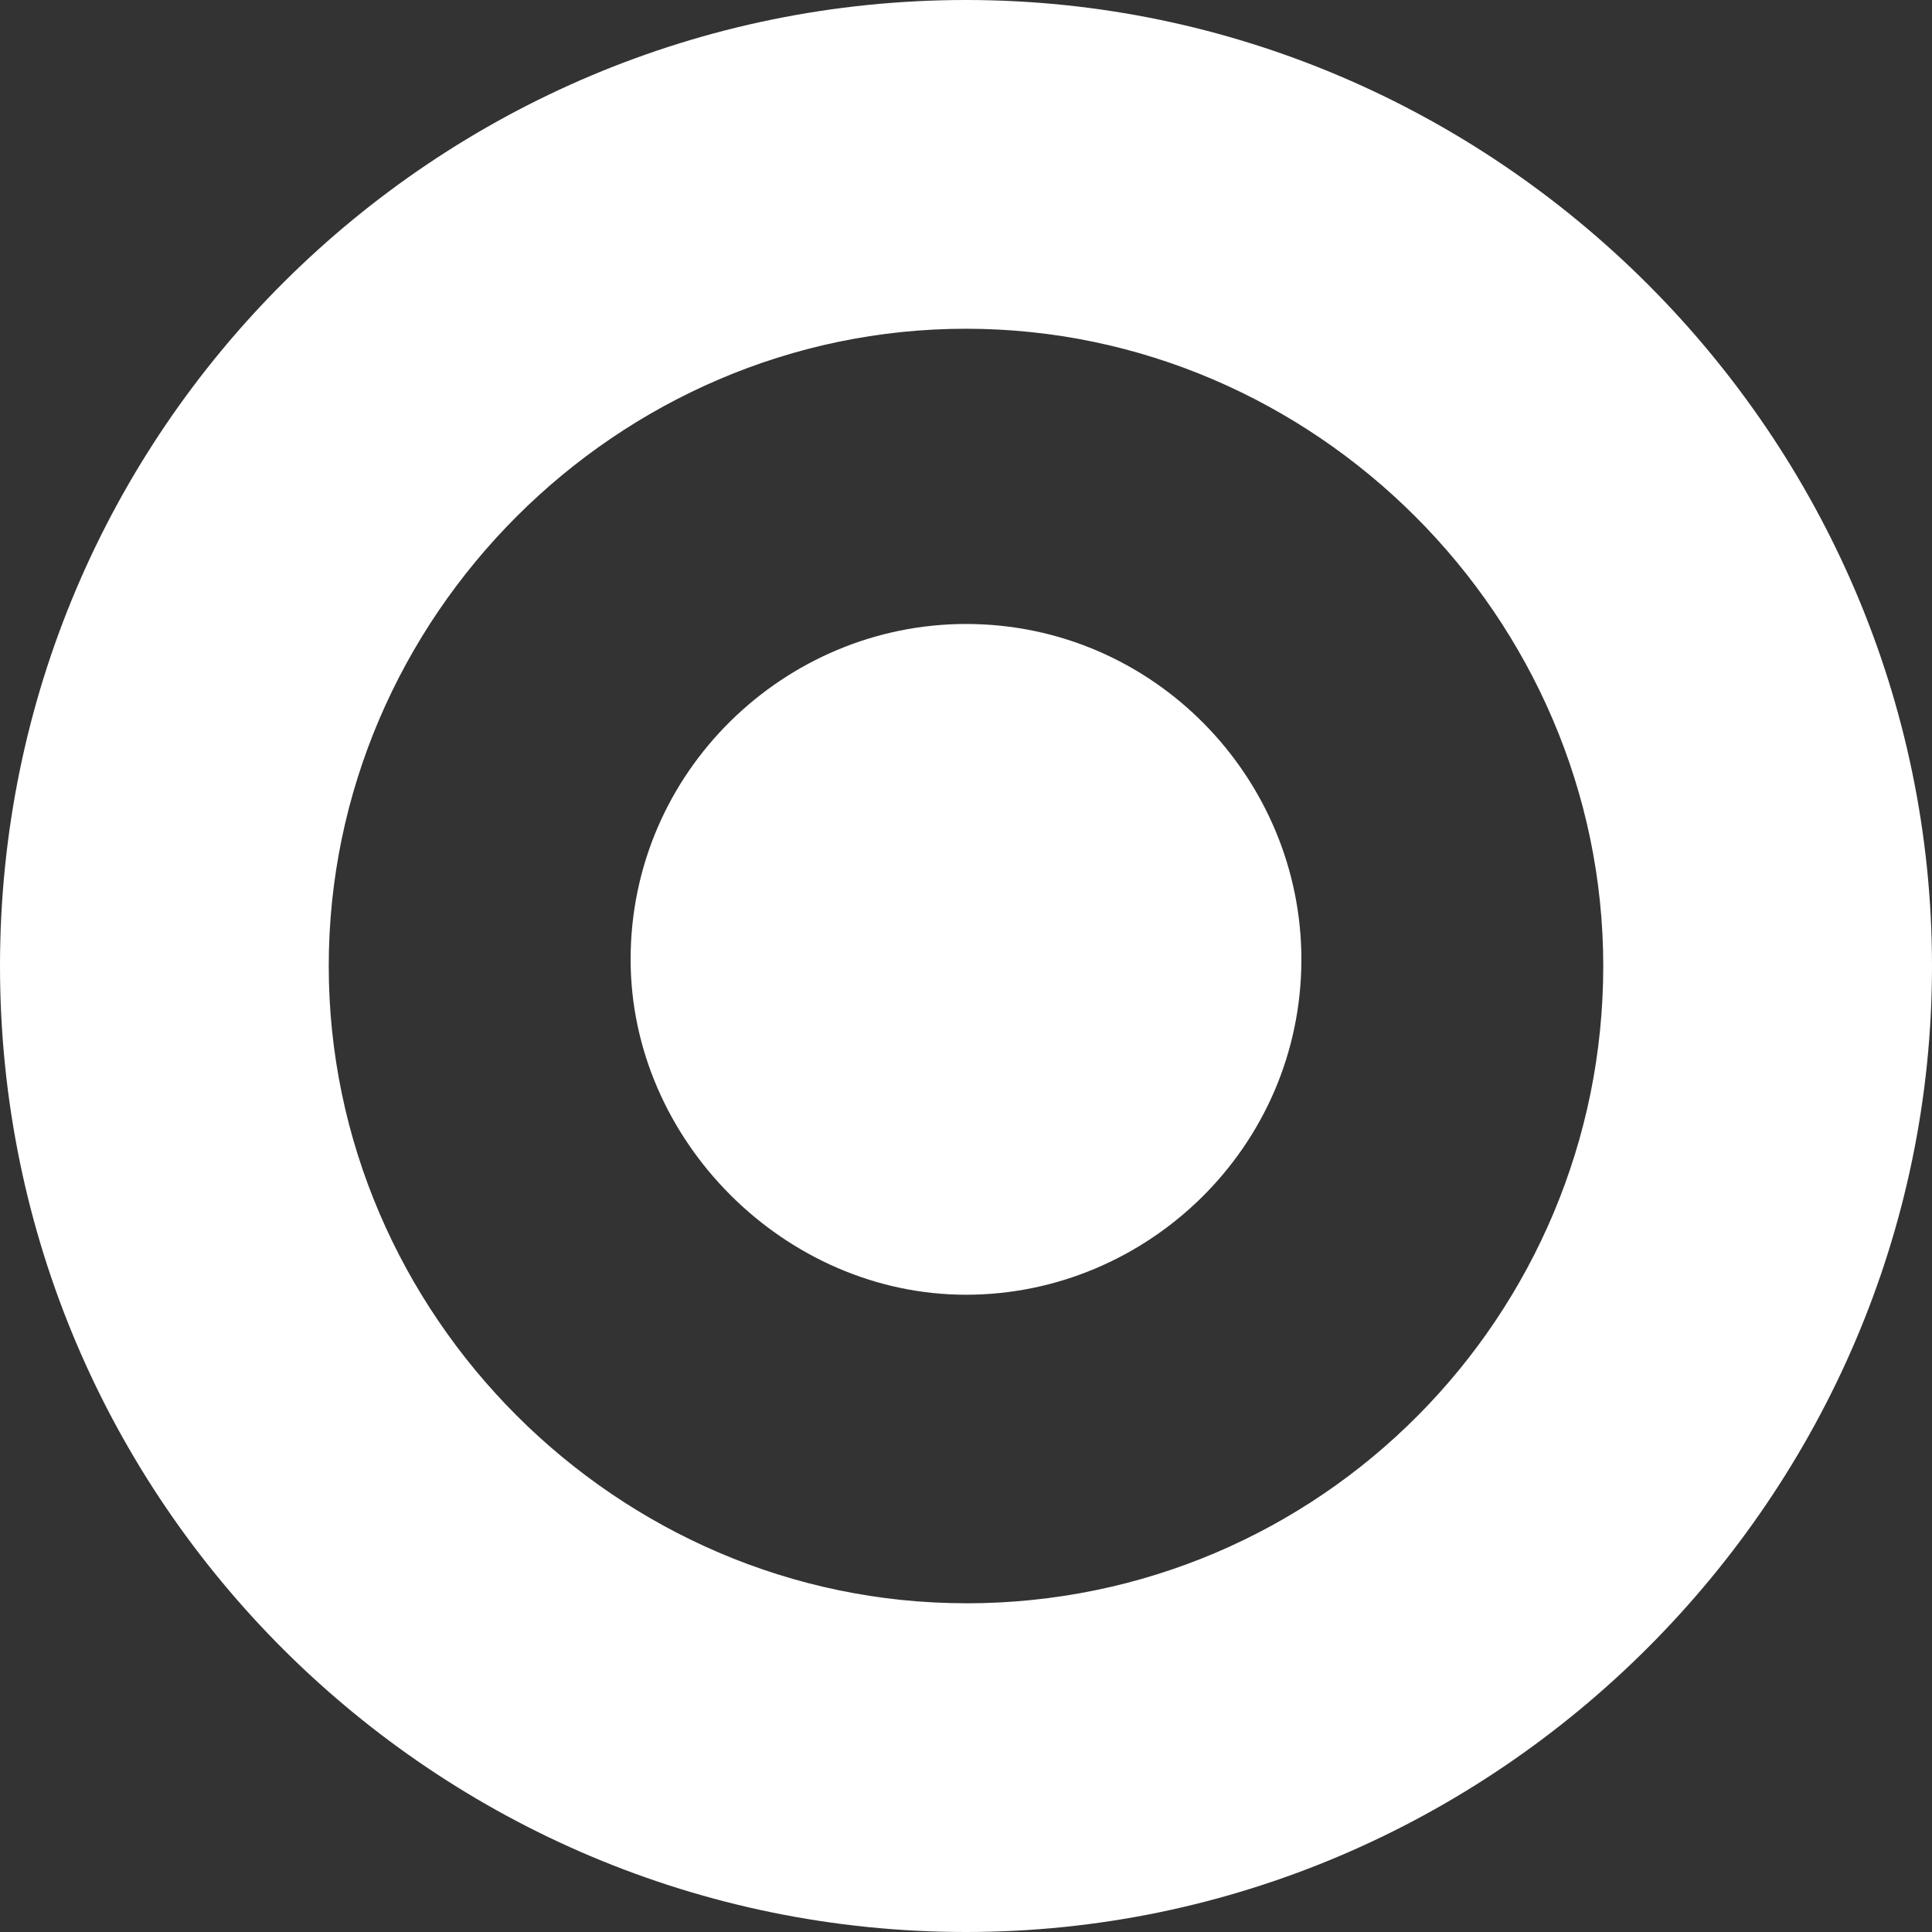 <?xml version="1.0" encoding="UTF-8" standalone="no"?><svg xmlns="http://www.w3.org/2000/svg" xmlns:xlink="http://www.w3.org/1999/xlink" fill="#000000" height="64" preserveAspectRatio="xMidYMid meet" version="1" viewBox="0.0 0.0 64.0 64.0" width="64" zoomAndPan="magnify">
 <rect x="0.0" y="0.0" width="64.0" height="64.0" fill="#333333" stroke="none"/>
 <g id="change1_1"><path d="m32 42.89c6 0 11.11-4.89 11.11-11.11 0-6-4.89-11.11-11.11-11.11-6 0-11.11 4.89-11.11 11.11 0 6 5.11 11.11 11.11 11.11zm0 10.222c11.778 0 21.11-9.557 21.11-21.11s-9.556-21.112-21.11-21.112-21.11 9.553-21.11 21.11 9.553 21.11 21.11 21.11zm-32-21.112c0-17.778 14.443-32 32-32s32 14.443 32 32-14.443 32-32 32-32-14.222-32-32z" fill="#ffffff"/></g>
</svg>